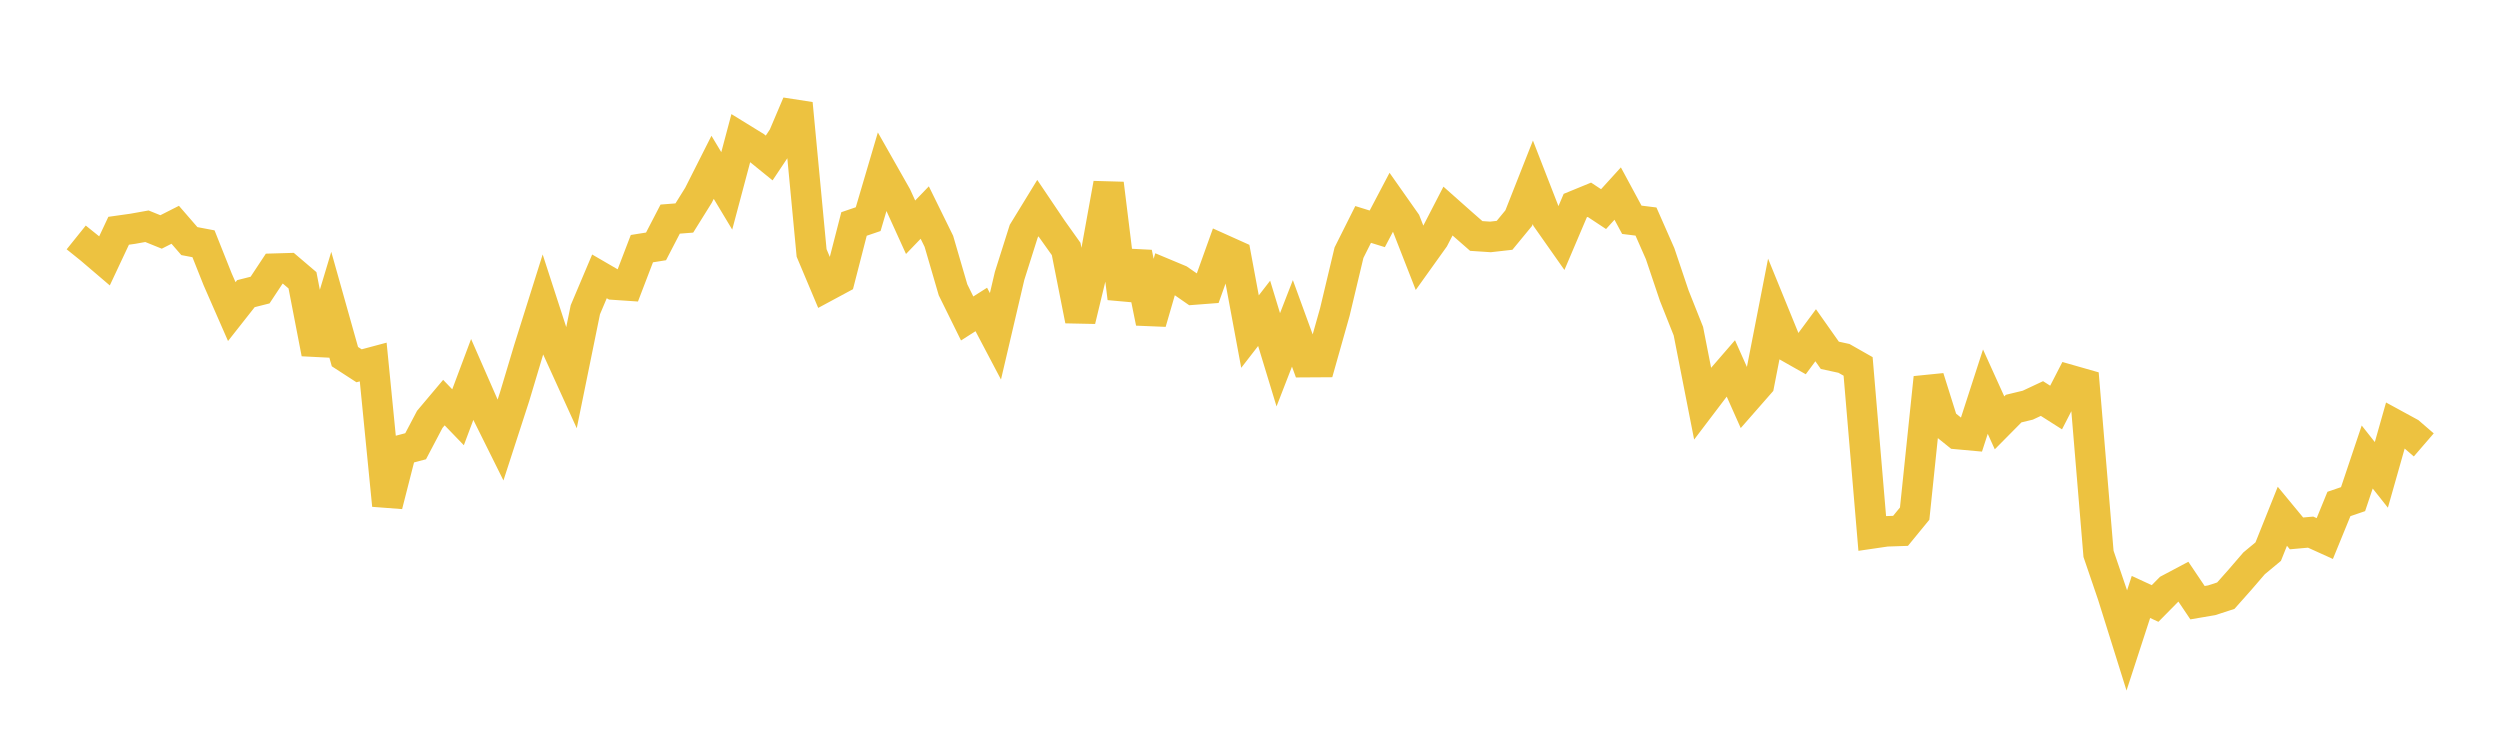 <svg width="164" height="48" xmlns="http://www.w3.org/2000/svg" xmlns:xlink="http://www.w3.org/1999/xlink"><path fill="none" stroke="rgb(237,194,64)" stroke-width="2" d="M5,15.576L5.928,16.322L6.855,17.113L7.783,15.138L8.711,15.007L9.639,14.841L10.566,15.216L11.494,14.746L12.422,15.816L13.349,15.992L14.277,18.322L15.205,20.441L16.133,19.263L17.06,19.029L17.988,17.625L18.916,17.598L19.843,18.387L20.771,23.183L21.699,20.098L22.627,23.395L23.554,23.996L24.482,23.748L25.41,33.15L26.337,29.519L27.265,29.274L28.193,27.511L29.12,26.411L30.048,27.373L30.976,24.896L31.904,27.014L32.831,28.879L33.759,26.02L34.687,22.924L35.614,19.978L36.542,22.837L37.47,24.876L38.398,20.32L39.325,18.13L40.253,18.669L41.181,18.732L42.108,16.311L43.036,16.163L43.964,14.373L44.892,14.301L45.819,12.813L46.747,10.976L47.675,12.522L48.602,9.041L49.53,9.612L50.458,10.364L51.386,8.97L52.313,6.788L53.241,16.593L54.169,18.797L55.096,18.298L56.024,14.692L56.952,14.376L57.88,11.231L58.807,12.866L59.735,14.907L60.663,13.944L61.59,15.829L62.518,19.011L63.446,20.891L64.373,20.301L65.301,22.062L66.229,18.098L67.157,15.166L68.084,13.652L69.012,15.029L69.94,16.333L70.867,21.018L71.795,17.17L72.723,12.044L73.651,19.566L74.578,16.585L75.506,21.164L76.434,17.968L77.361,18.355L78.289,18.999L79.217,18.928L80.145,16.342L81.072,16.759L82,21.753L82.928,20.555L83.855,23.602L84.783,21.212L85.711,23.757L86.639,23.751L87.566,20.467L88.494,16.576L89.422,14.724L90.349,15.012L91.277,13.248L92.205,14.567L93.133,16.94L94.06,15.644L94.988,13.846L95.916,14.669L96.843,15.48L97.771,15.542L98.699,15.437L99.627,14.31L100.554,11.96L101.482,14.344L102.41,15.664L103.337,13.486L104.265,13.105L105.193,13.718L106.12,12.698L107.048,14.418L107.976,14.533L108.904,16.641L109.831,19.394L110.759,21.726L111.687,26.455L112.614,25.234L113.542,24.162L114.47,26.247L115.398,25.188L116.325,20.446L117.253,22.72L118.181,23.245L119.108,21.992L120.036,23.308L120.964,23.51L121.892,24.037L122.819,34.991L123.747,34.855L124.675,34.824L125.602,33.693L126.53,24.774L127.458,27.726L128.386,28.473L129.313,28.557L130.241,25.691L131.169,27.739L132.096,26.803L133.024,26.579L133.952,26.144L134.88,26.734L135.807,24.933L136.735,25.198L137.663,36.332L138.59,39.05L139.518,42.012L140.446,39.161L141.373,39.589L142.301,38.649L143.229,38.157L144.157,39.536L145.084,39.378L146.012,39.077L146.94,38.032L147.867,36.956L148.795,36.186L149.723,33.867L150.651,34.991L151.578,34.908L152.506,35.329L153.434,33.06L154.361,32.744L155.289,29.98L156.217,31.152L157.145,27.88L158.072,28.385L159,29.186"></path></svg>